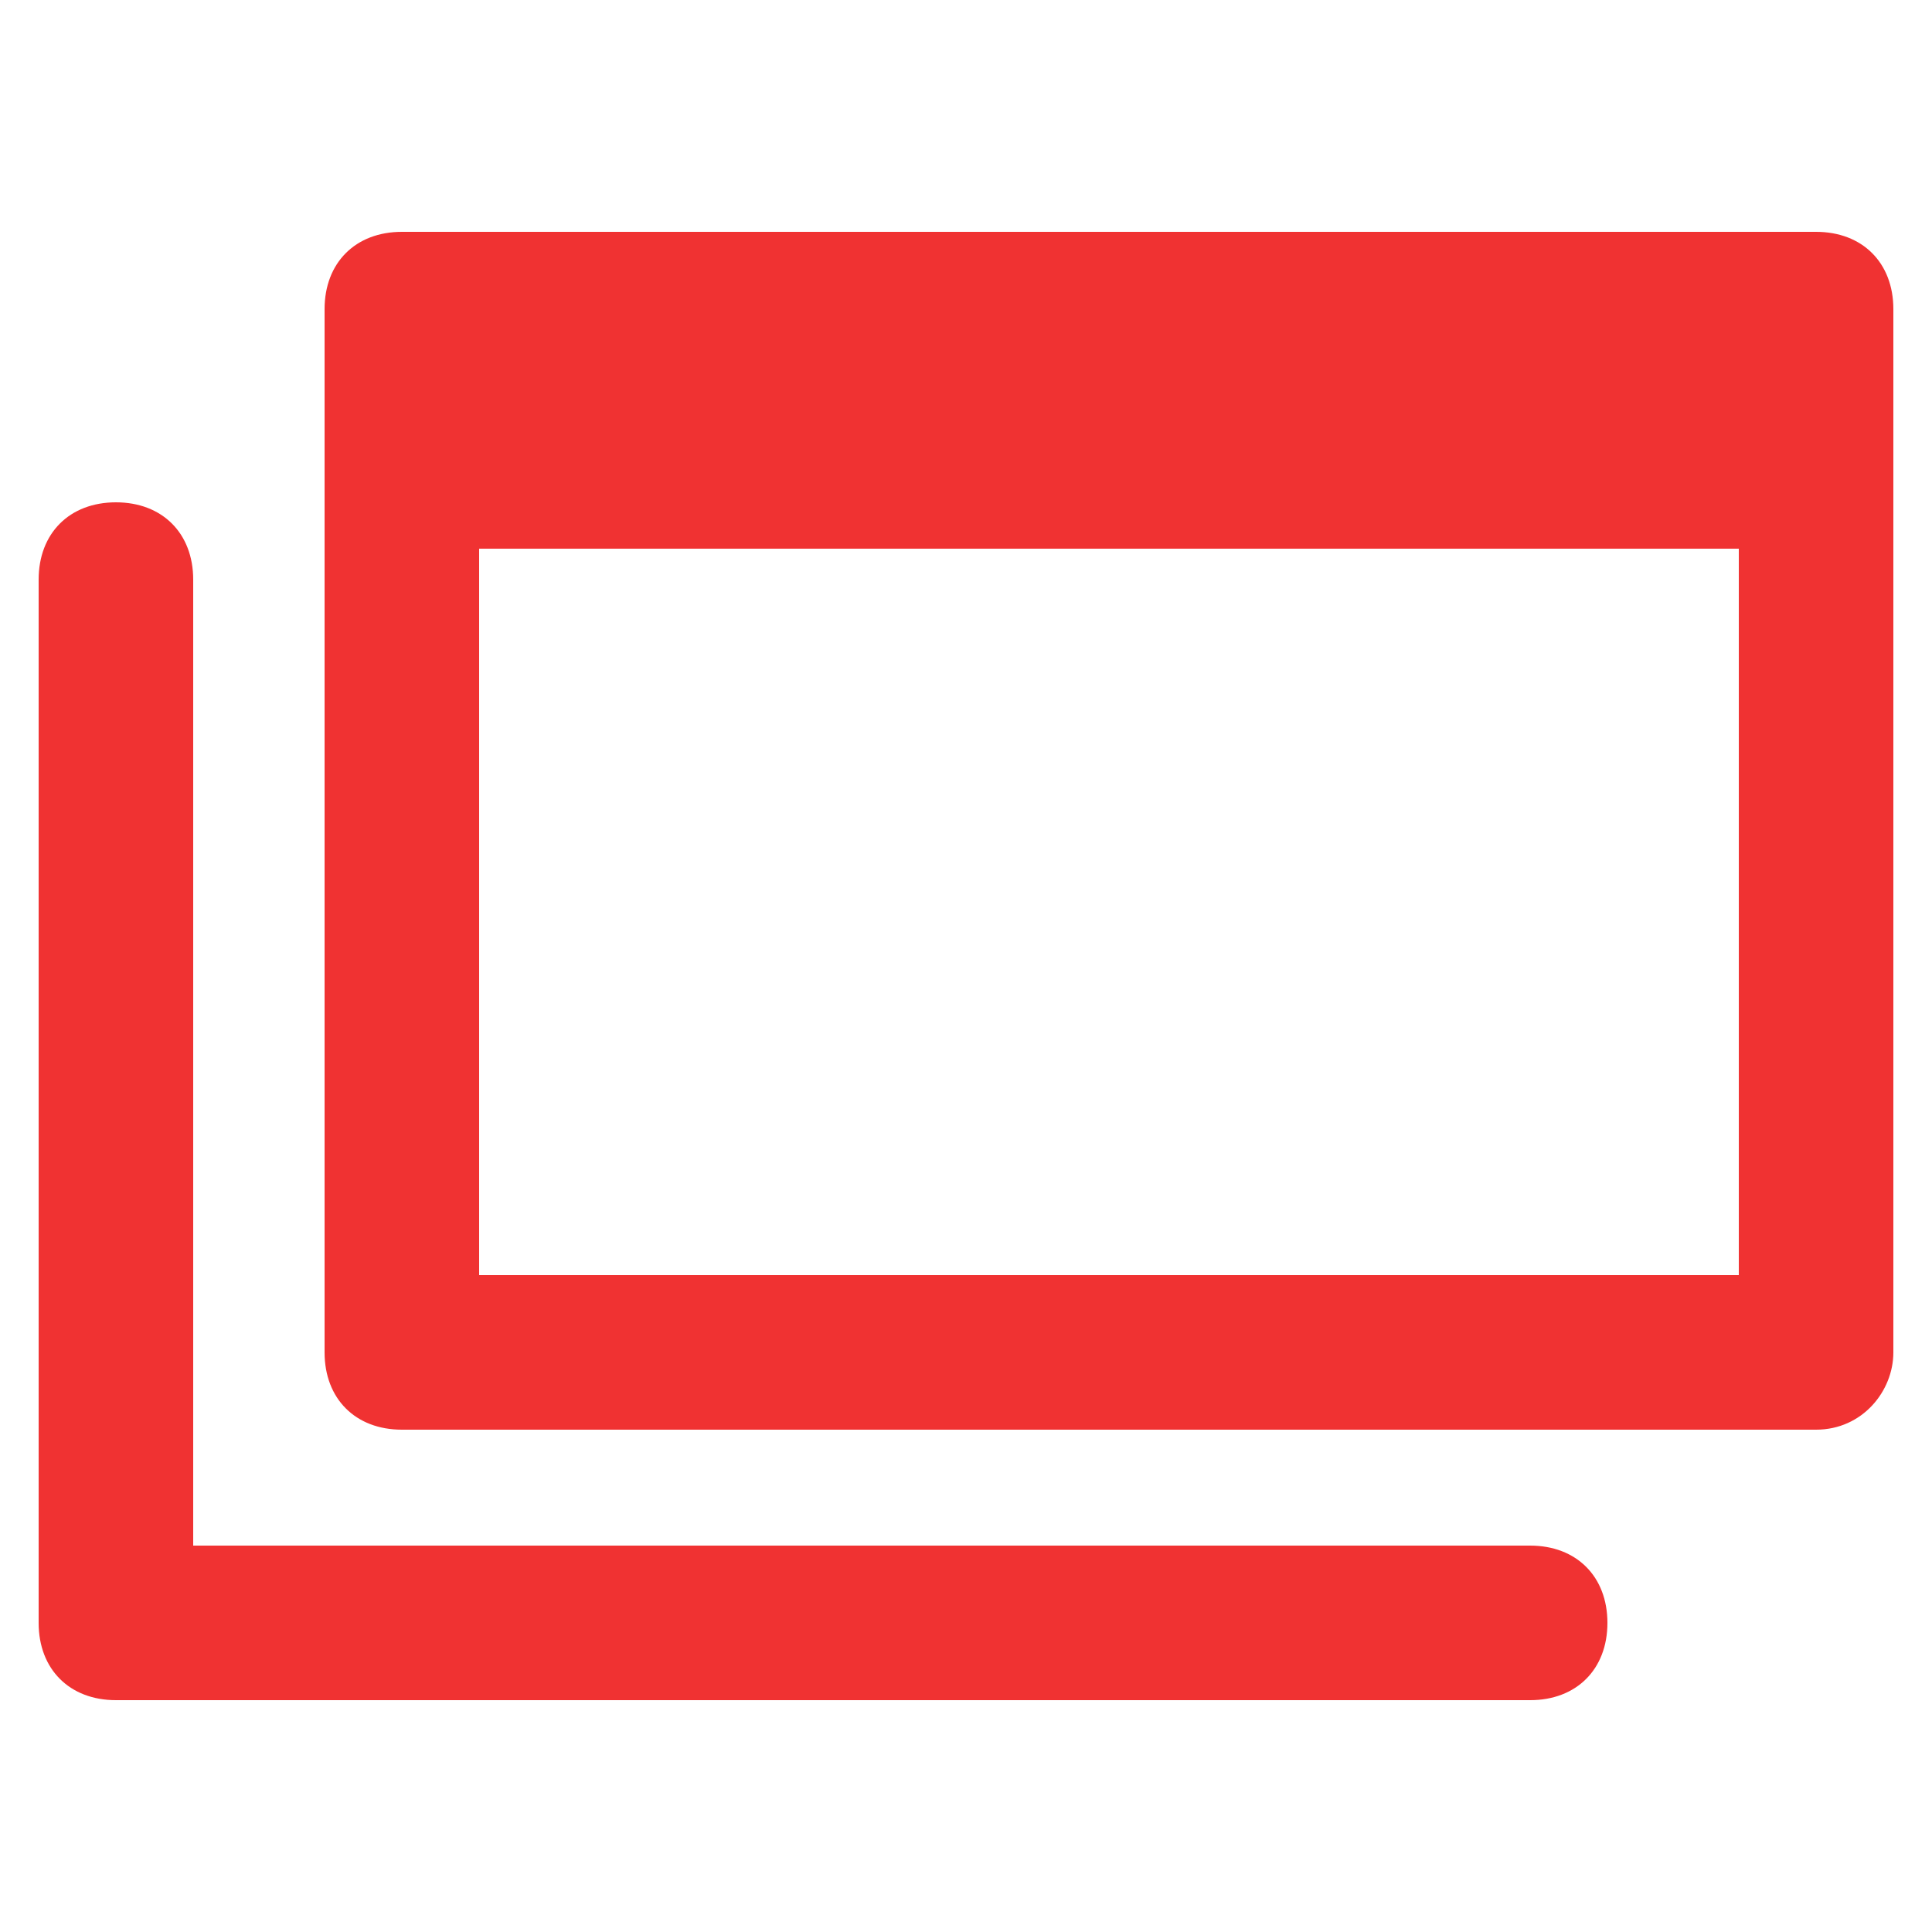 <?xml version="1.0" encoding="UTF-8"?>
<svg id="_レイヤー_1" data-name="レイヤー_1" xmlns="http://www.w3.org/2000/svg" width="25" height="25" version="1.1" viewBox="0 0 25 25">
  <!-- Generator: Adobe Illustrator 29.6.1, SVG Export Plug-In . SVG Version: 2.1.1 Build 9)  -->
  <path d="M19.8,22H1.5c-.6,0-1-.4-1-1V7.5c0-.6.4-1,1-1s1,.4,1,1v12.5h17.3c.6,0,1,.4,1,1s-.4,1-1,1Z" fill="#f03232"/>
  <path d="M23.5,18.5H5.2c-.6,0-1-.4-1-1V4c0-.6.4-1,1-1h18.3c.6,0,1,.4,1,1v13.5c0,.5-.4,1-1,1ZM6.2,16.5h16.3V5H6.2v11.5Z" fill="#f03232"/>
  <rect x="5.2" y="4" width="18.3" height="3.1" fill="#f03232"/>
</svg>